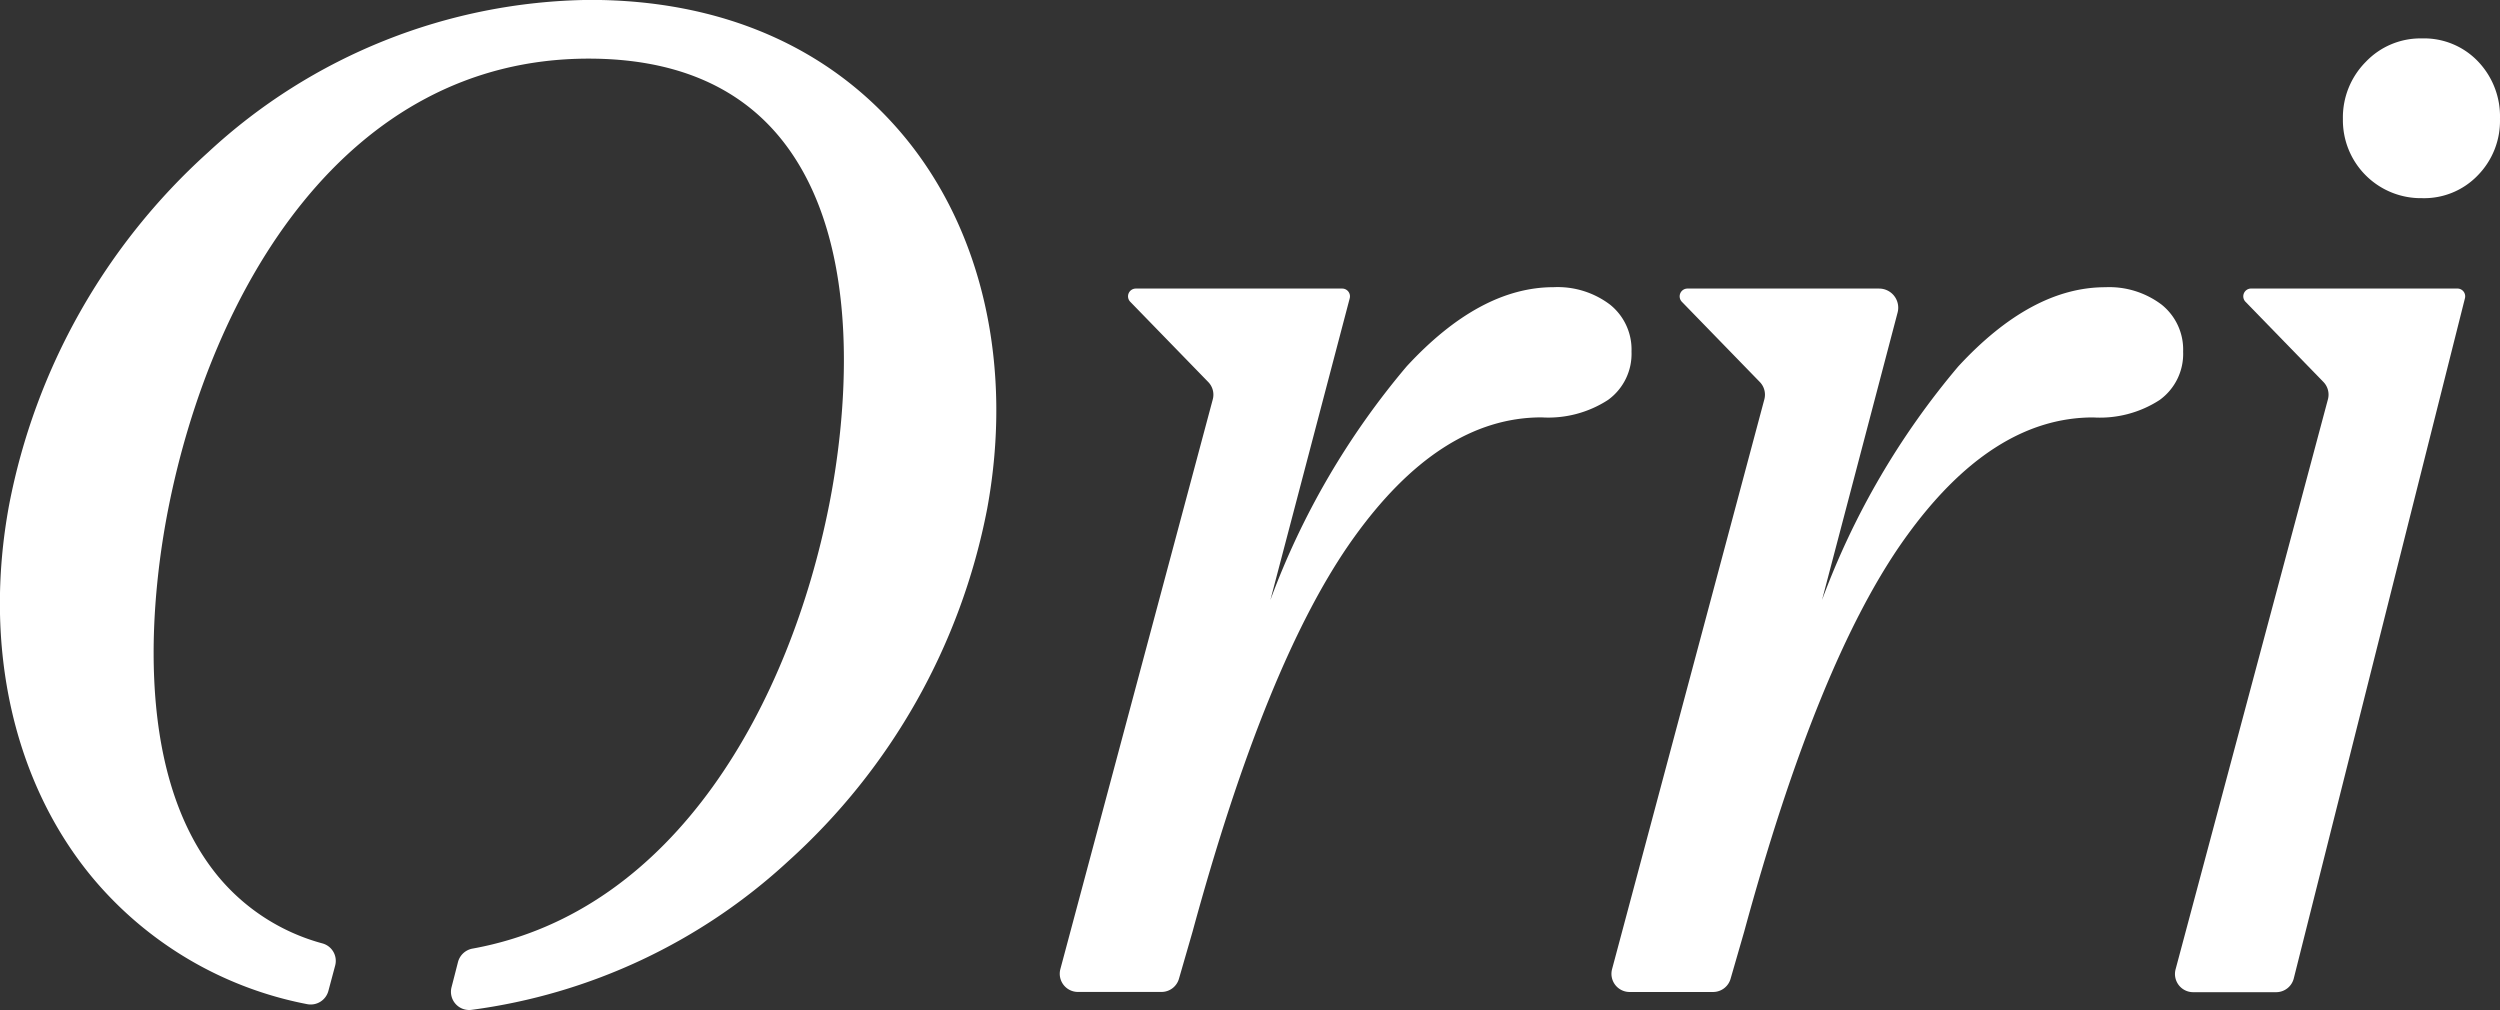 <svg id="Group_216" data-name="Group 216" xmlns="http://www.w3.org/2000/svg" width="102.897" height="41.578" viewBox="0 0 102.897 41.578">
  <rect x="0" y="0" width="102.897" height="41.578" fill="#333333" stroke="none"/>
  <path id="Path_1" data-name="Path 1" d="M403.691,91.763a3.108,3.108,0,0,1,2.32-.967,3.064,3.064,0,0,1,2.293.939,3.274,3.274,0,0,1,.912,2.376,3.2,3.2,0,0,1-.912,2.32,3.059,3.059,0,0,1-2.293.94,3.209,3.209,0,0,1-3.26-3.26A3.245,3.245,0,0,1,403.691,91.763Z" transform="translate(-306.32 -89.215)" fill="#fff"/>
  <path id="Path_2" data-name="Path 2" d="M268.81,121.858l-3.207-3.3a.32.32,0,0,1,.23-.544h8.493a.32.32,0,0,1,.31.4l-3.265,12.417a32.146,32.146,0,0,1,5.608-9.614q3.011-3.26,6.05-3.26a3.571,3.571,0,0,1,2.321.718,2.366,2.366,0,0,1,.884,1.934,2.339,2.339,0,0,1-.967,1.989,4.515,4.515,0,0,1-2.735.718q-4.2,0-7.763,5t-6.6,16.161l-.562,1.946a.748.748,0,0,1-.719.541H263.45a.748.748,0,0,1-.723-.942L269,122.573A.747.747,0,0,0,268.81,121.858Z" transform="translate(-219.083 -106.137)" fill="#fff"/>
  <path id="Path_3" data-name="Path 3" d="M329.013,121.858l-3.207-3.3a.321.321,0,0,1,.23-.544h7.889a.787.787,0,0,1,.761.987l-3.111,11.832a32.143,32.143,0,0,1,5.608-9.614q3.011-3.26,6.05-3.26a3.572,3.572,0,0,1,2.321.718,2.366,2.366,0,0,1,.884,1.934,2.34,2.34,0,0,1-.967,1.989,4.513,4.513,0,0,1-2.735.718q-4.2,0-7.763,5t-6.6,16.161l-.562,1.946a.749.749,0,0,1-.719.541h-3.435a.748.748,0,0,1-.723-.942l6.269-23.456A.749.749,0,0,0,329.013,121.858Z" transform="translate(-256.583 -106.137)" fill="#fff"/>
  <path id="Path_4" data-name="Path 4" d="M390.53,121.949l-3.207-3.3a.321.321,0,0,1,.23-.544h8.493a.32.32,0,0,1,.31.4L389.311,146.5a.748.748,0,0,1-.726.566H385.17a.748.748,0,0,1-.723-.942l6.269-23.456A.749.749,0,0,0,390.53,121.949Z" transform="translate(-294.902 -106.229)" fill="#fff"/>
  <path id="Path_5" data-name="Path 5" d="M184.234,92.2c-3.049-3.662-7.516-5.6-12.918-5.6a23.467,23.467,0,0,0-15.709,6.267,26.2,26.2,0,0,0-8.2,14.535c-1.075,5.826.181,11.417,3.445,15.338a15.272,15.272,0,0,0,8.811,5.191.754.754,0,0,0,.887-.538l.28-1.048a.745.745,0,0,0-.515-.909,8.433,8.433,0,0,1-4.31-2.771c-3.664-4.46-2.648-12.071-2.041-15.137,1.772-8.949,7.247-18.511,17.3-18.511,3.454,0,6.1,1.091,7.869,3.243,3.653,4.448,2.636,12.055,2.03,15.119-1.609,8.122-6.283,16.744-14.678,18.268a.757.757,0,0,0-.6.555q-.136.535-.266,1.037a.75.75,0,0,0,.818.93,23.814,23.814,0,0,0,13.038-6.117,26.2,26.2,0,0,0,8.192-14.514C188.739,101.707,187.49,96.114,184.234,92.2Z" transform="translate(-147.035 -86.604)" fill="#fff"/>
</svg>
